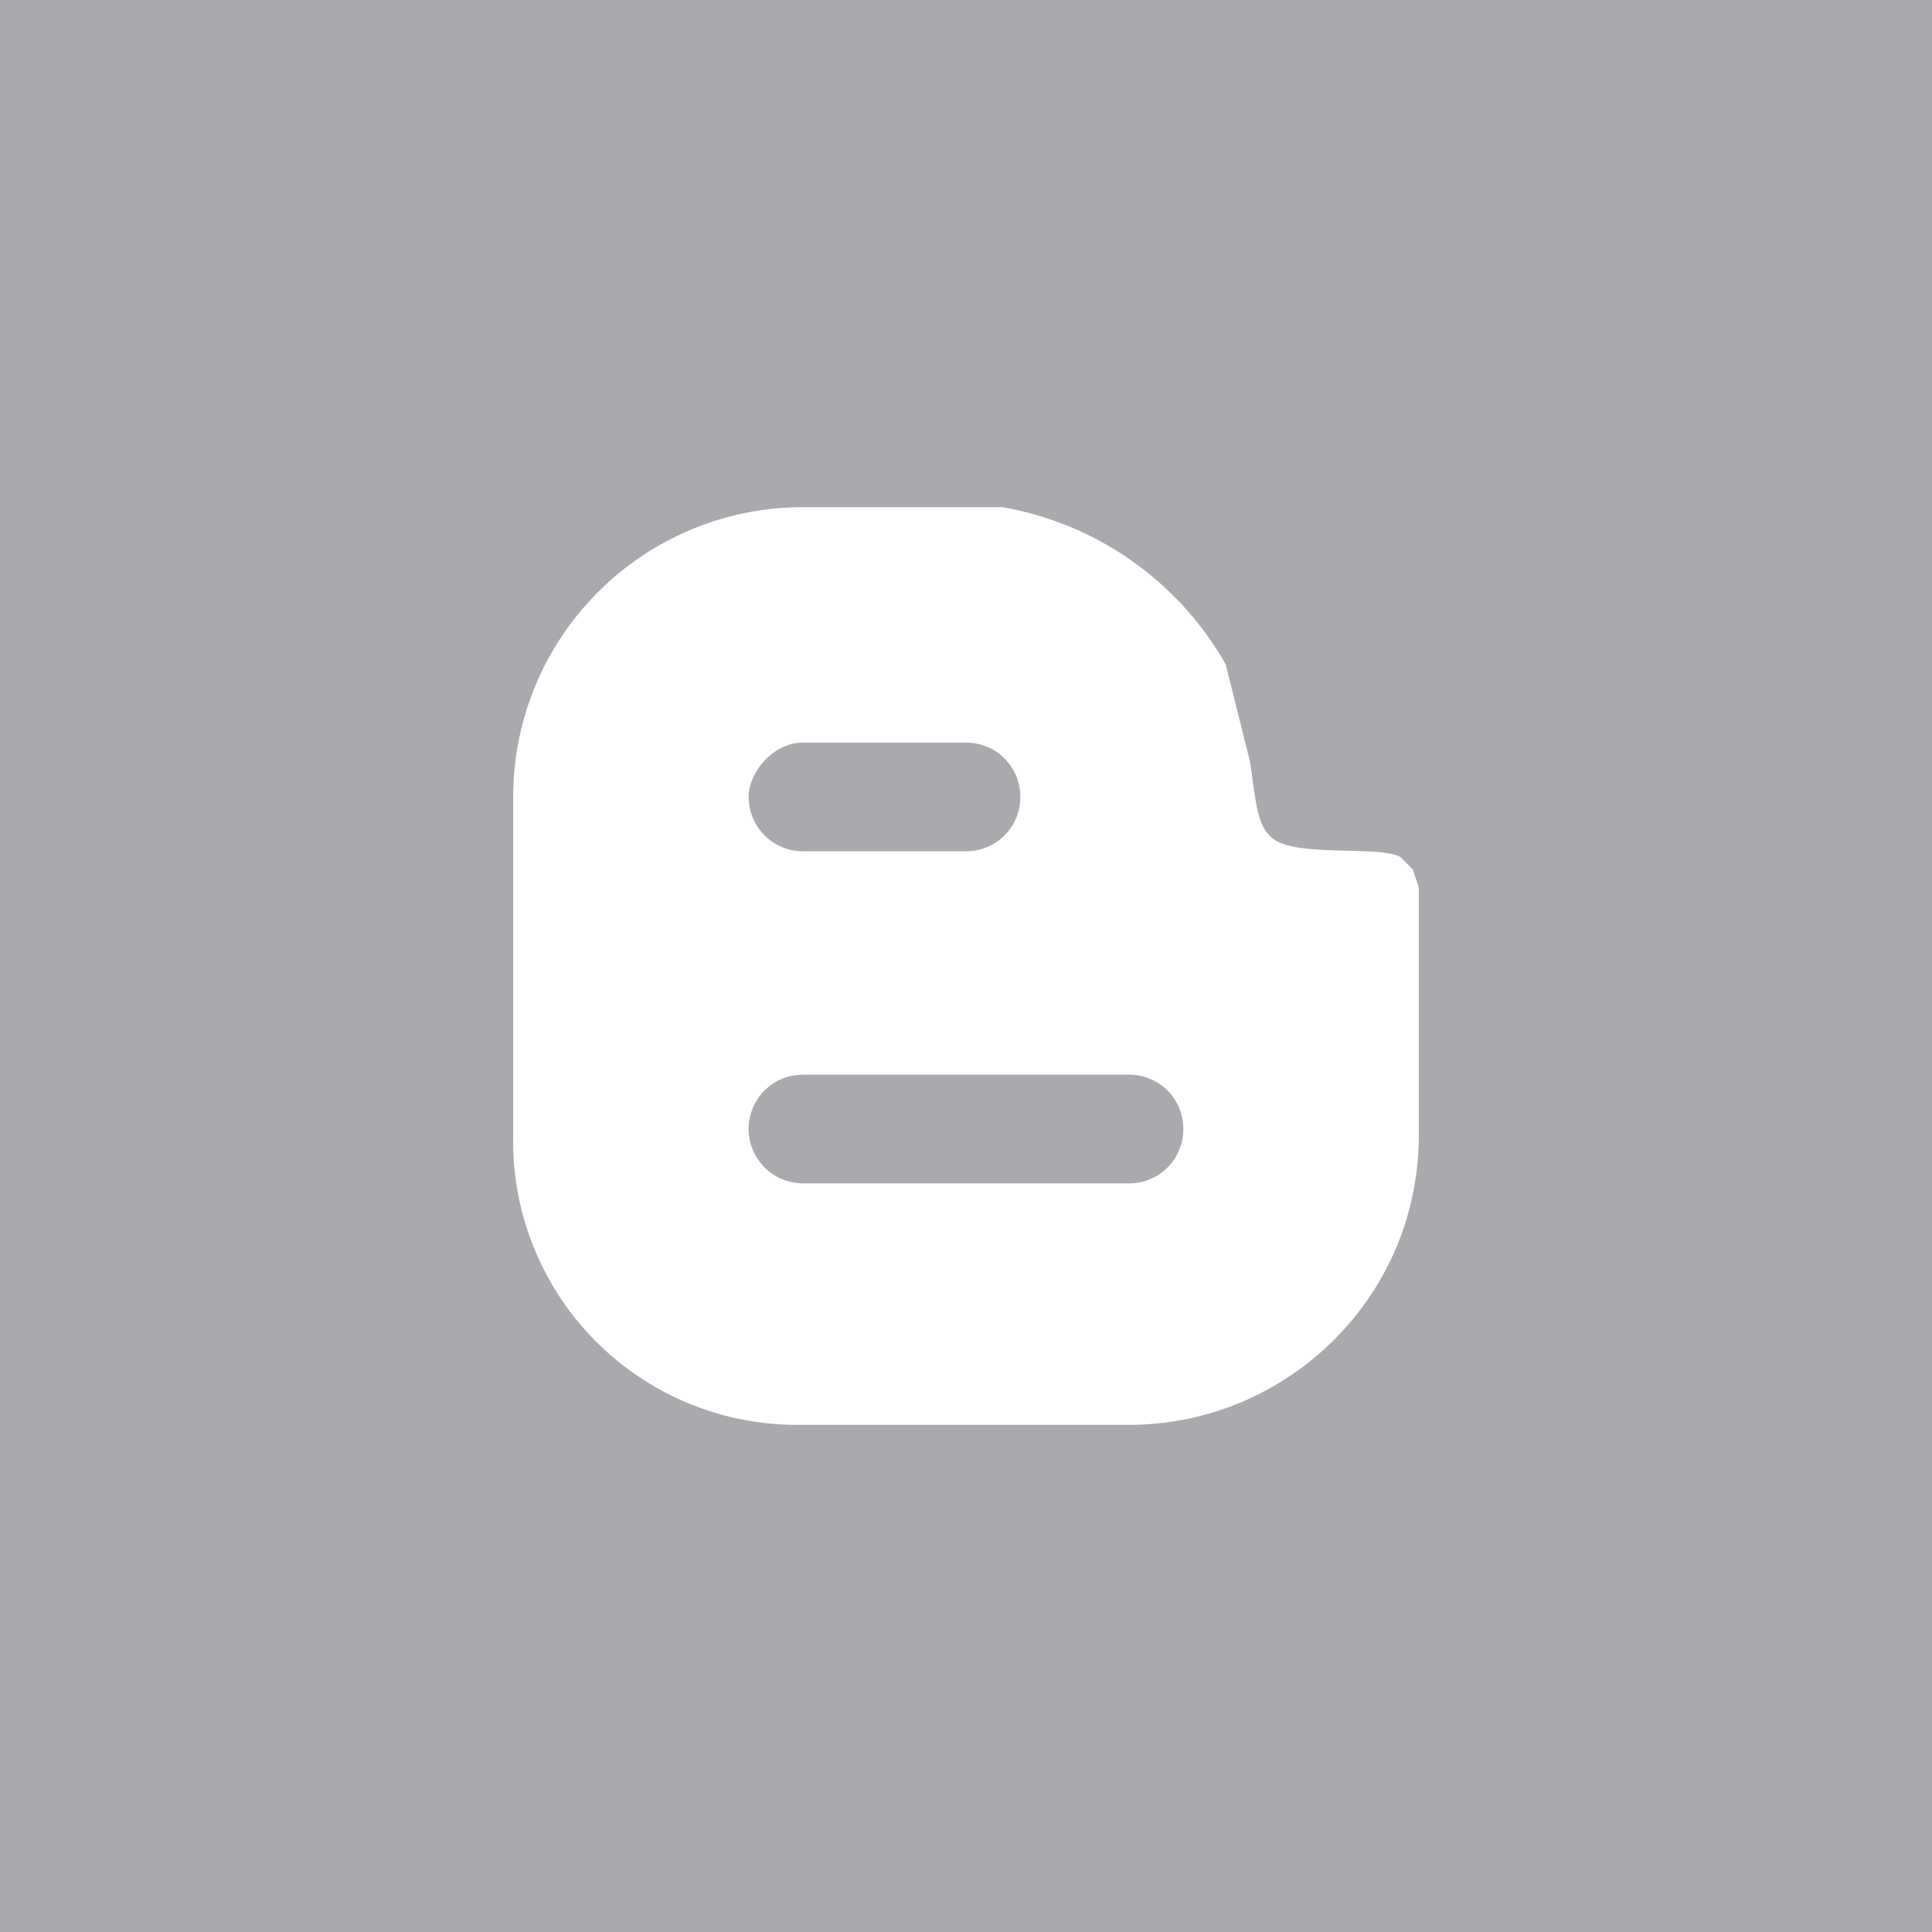 <svg xmlns="http://www.w3.org/2000/svg" width="32" height="32"><path fill="#A8AAAD" d="M0 0h32v32H0z"/><path fill="#FFF" d="M13.2 23.6h5.5c2.6 0 4.8-2.1 4.8-4.8v-4.1l-.1-.3-.2-.2c-.3-.2-1.7 0-2.1-.3-.3-.2-.3-.7-.4-1.3l-.4-1.6a5.3 5.3 0 00-3.7-2.6h-3.3a4.8 4.8 0 00-4.8 4.8v5.6a4.7 4.7 0 004.7 4.8m.1-11.3H16c.5 0 .9.4.9.9s-.4.9-.9.9h-2.7a.9.9 0 01-.9-.9c0-.4.4-.9.9-.9zm0 5.5h5.4c.5 0 .9.4.9.9s-.4.9-.9.9h-5.4a.9.9 0 01-.9-.9c0-.5.4-.9.9-.9z"/></svg>